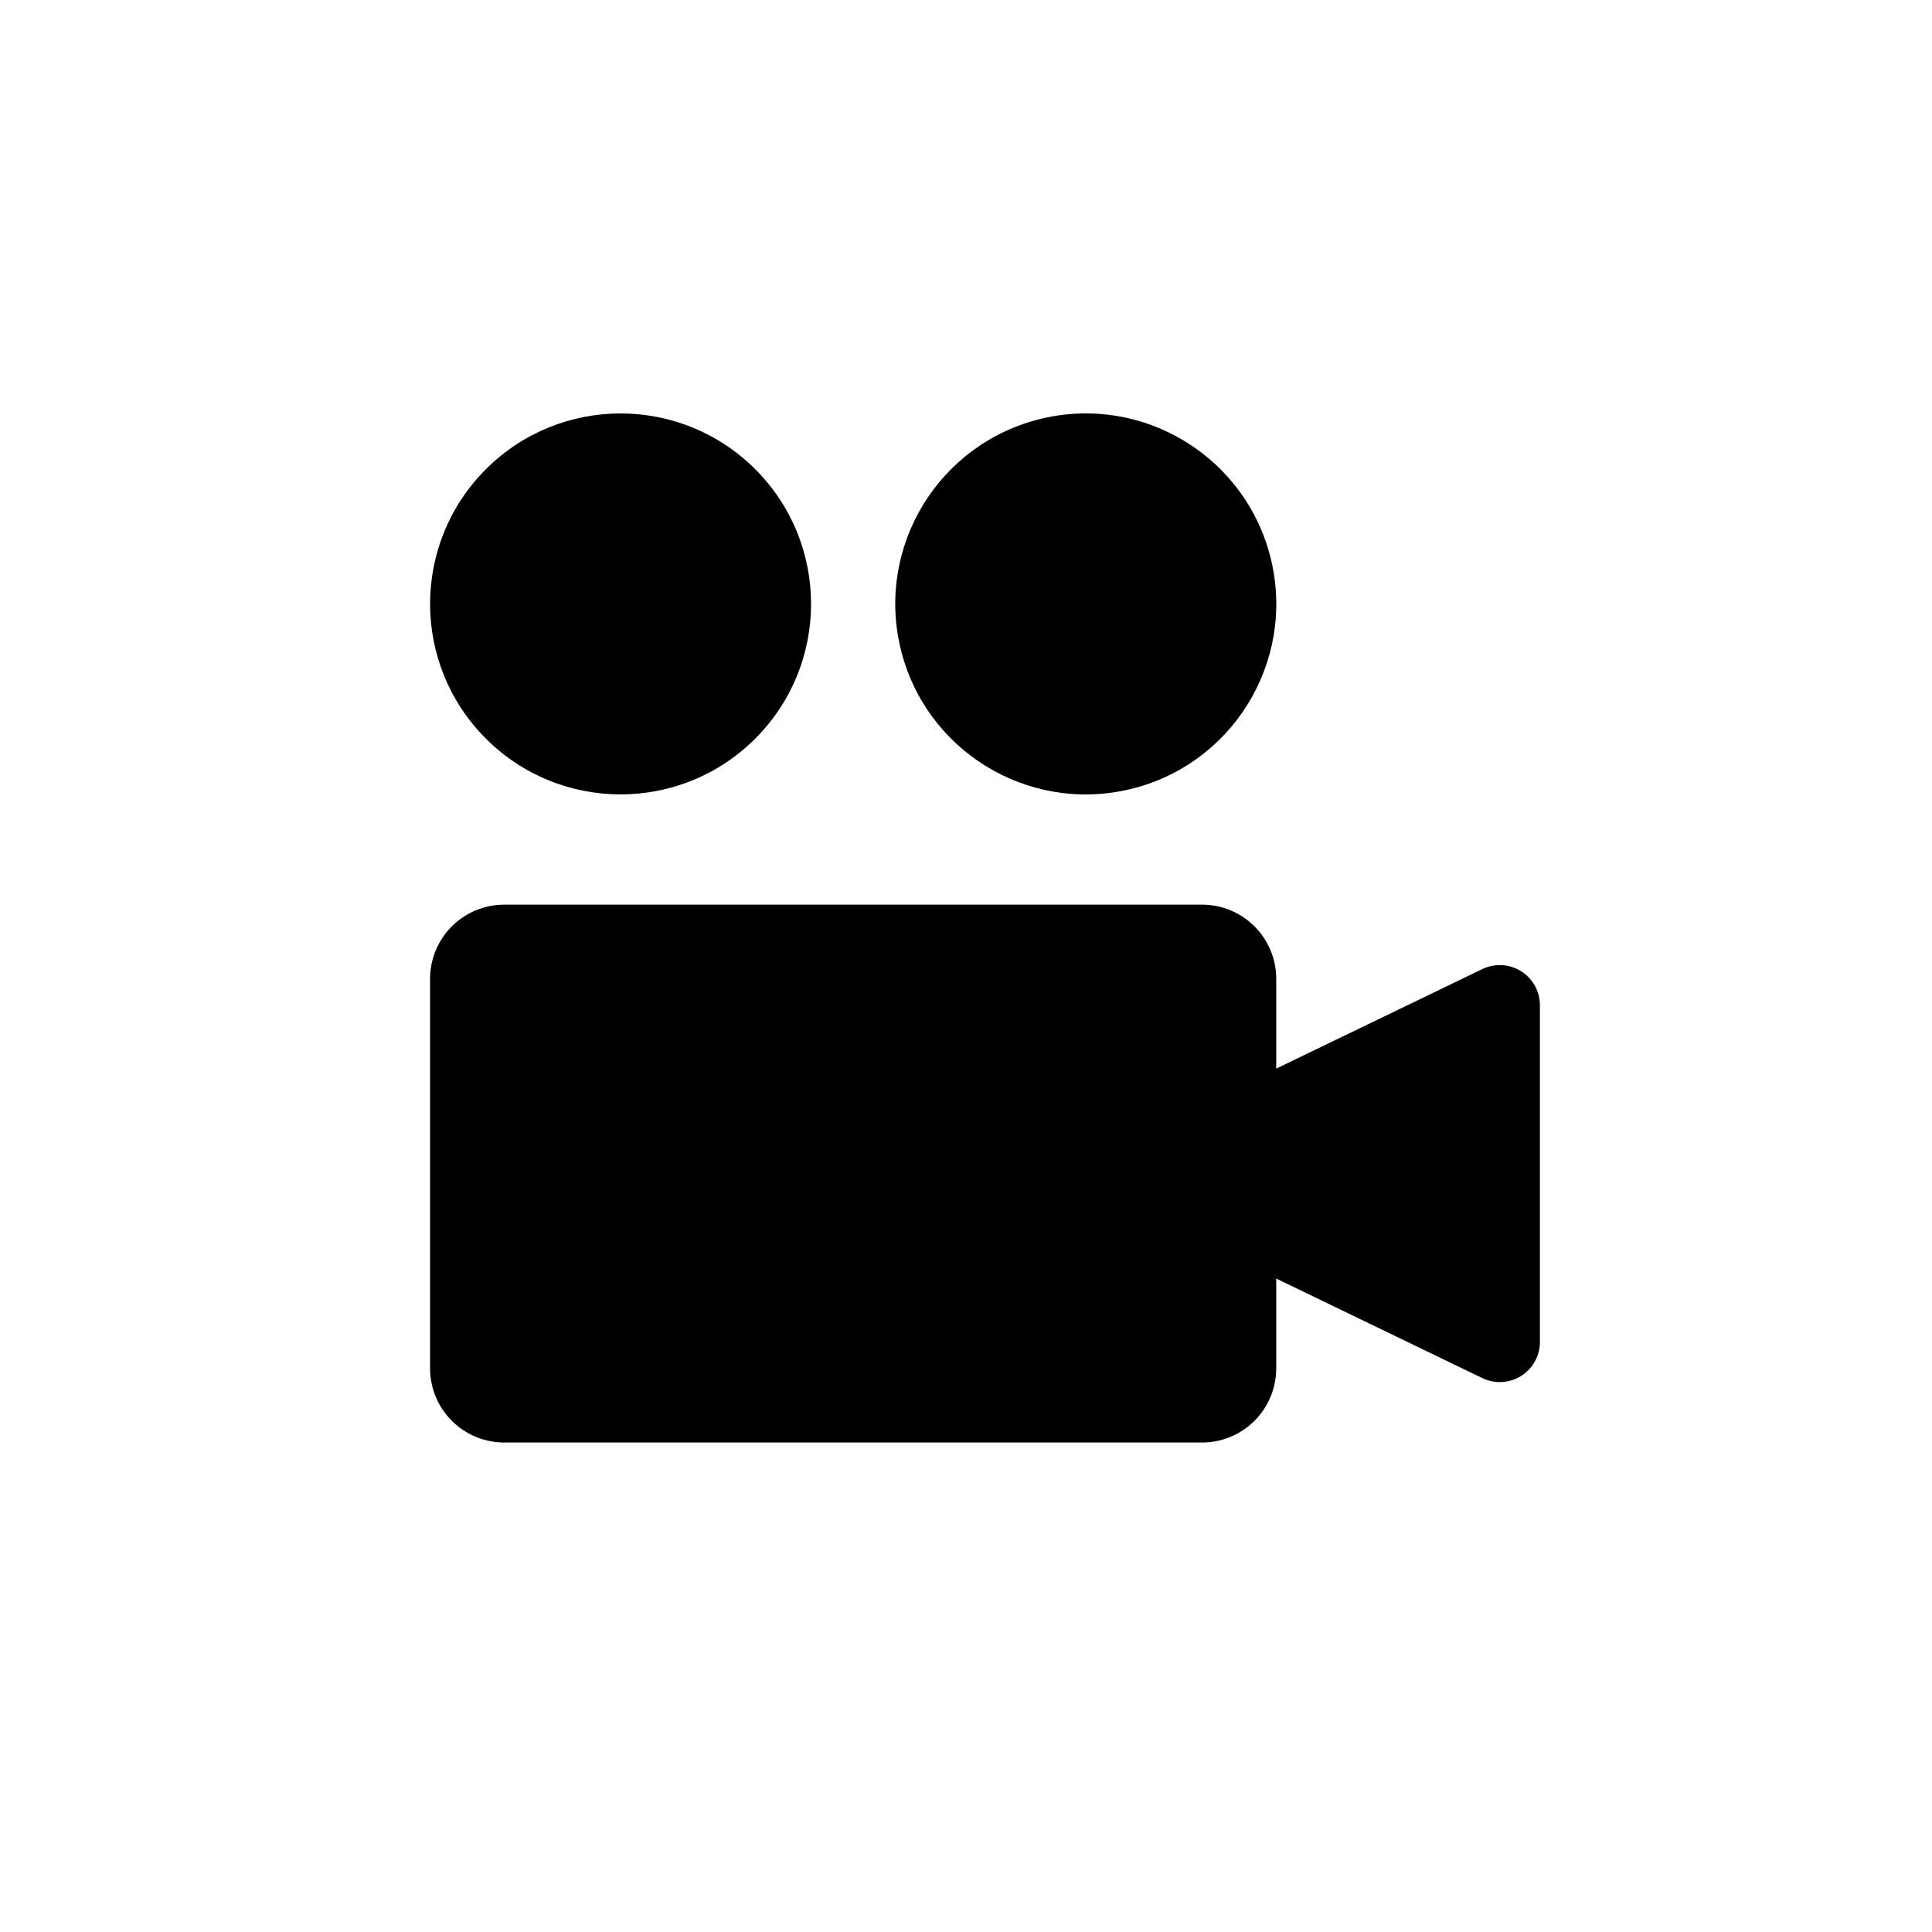 <?xml version="1.0" encoding="UTF-8"?>
<!-- Uploaded to: ICON Repo, www.iconrepo.com, Generator: ICON Repo Mixer Tools -->
<svg fill="#000000" width="800px" height="800px" version="1.1" viewBox="144 144 512 512" xmlns="http://www.w3.org/2000/svg">
 <g>
  <path d="m536.82 400.82-54.605 26.371v-23.789c0-5.215-2.07-10.215-5.758-13.902s-8.688-5.758-13.902-5.758h-184.92c-5.215 0-10.215 2.07-13.902 5.758s-5.758 8.688-5.758 13.902v103.22c0 5.215 2.07 10.215 5.758 13.902s8.688 5.758 13.902 5.758h184.92c5.215 0 10.215-2.07 13.902-5.758s5.758-8.688 5.758-13.902v-23.789l54.605 26.371c3.231 1.566 7.039 1.395 10.117-0.457 3.082-1.852 5.016-5.133 5.152-8.723v-90.023c-0.137-3.59-2.07-6.871-5.152-8.723-3.078-1.852-6.887-2.023-10.117-0.457z"/>
  <path d="m344.15 268.35c19.715 19.715 19.715 51.676 0 71.387-19.711 19.715-51.672 19.715-71.387 0-19.715-19.711-19.715-51.672 0-71.387 19.715-19.711 51.676-19.711 71.387 0"/>
  <path d="m480.87 292.45c6.402 27.133-10.398 54.32-37.531 60.723-27.133 6.406-54.32-10.395-60.727-37.527s10.398-54.324 37.531-60.727c27.133-6.406 54.32 10.398 60.727 37.531"/>
 </g>
</svg>